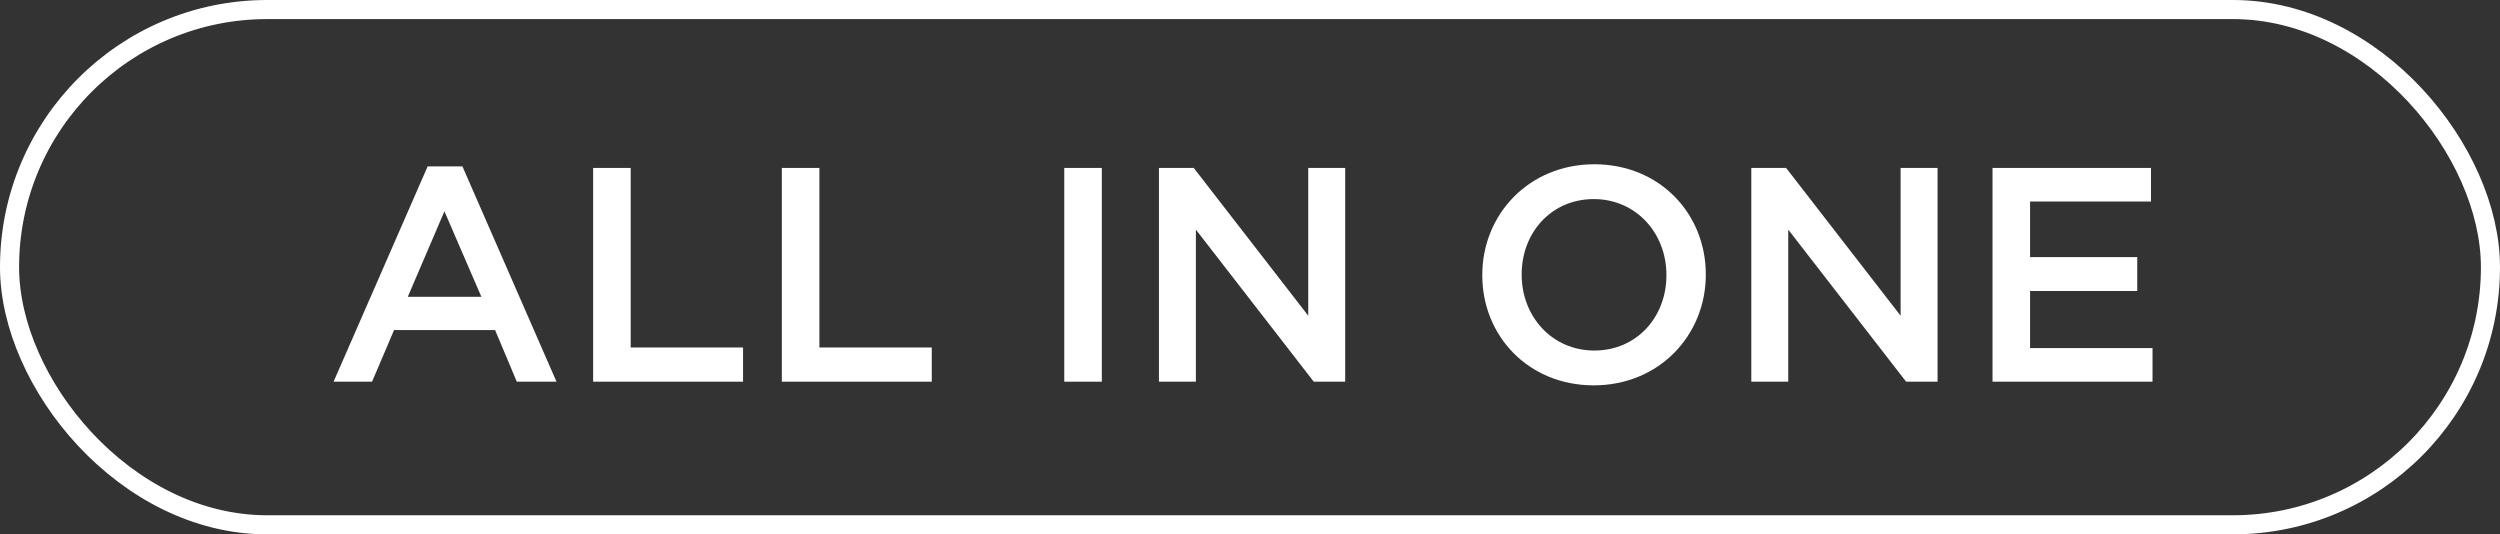 <?xml version="1.0" encoding="UTF-8"?>
<svg width="131px" height="28px" viewBox="0 0 131 28" version="1.1" xmlns="http://www.w3.org/2000/svg" xmlns:xlink="http://www.w3.org/1999/xlink">
    <rect x="0" y="0" width="131" height="28" fill="#333333" stroke="none"/>
    <title>编组 4</title>
    <g id="页面-1" stroke="none" stroke-width="1" fill="none" fill-rule="evenodd">
        <g id="810" transform="translate(-373, -152)">
            <g id="编组-4" transform="translate(373, 152)">
                <rect id="矩形备份-2" stroke="#FFFFFF" x="0.5" y="0.5" width="130" height="27" rx="13.5"></rect>
                <g id="ALL-IN-ONE" transform="translate(17.48, 8.608)" fill="#FFFFFF" fill-rule="nonzero">
                    <path d="M0,11.392 L2.016,11.392 L3.168,8.688 L8.464,8.688 L9.6,11.392 L11.68,11.392 L6.752,0.112 L4.928,0.112 L0,11.392 Z M3.888,6.944 L5.808,2.464 L7.744,6.944 L3.888,6.944 Z" id="形状"></path>
                    <polygon id="路径" points="13.6 11.392 21.456 11.392 21.456 9.6 15.568 9.6 15.568 0.192 13.6 0.192"></polygon>
                    <polygon id="路径" points="23.488 11.392 31.344 11.392 31.344 9.6 25.456 9.6 25.456 0.192 23.488 0.192"></polygon>
                    <polygon id="路径" points="38.288 11.392 40.256 11.392 40.256 0.192 38.288 0.192"></polygon>
                    <polygon id="路径" points="43.248 11.392 45.184 11.392 45.184 3.424 51.36 11.392 53.008 11.392 53.008 0.192 51.072 0.192 51.072 7.936 45.072 0.192 43.248 0.192"></polygon>
                    <path d="M66.032,11.584 C69.472,11.584 71.904,8.944 71.904,5.792 L71.904,5.76 C71.904,2.608 69.504,0 66.064,0 C62.624,0 60.192,2.64 60.192,5.792 L60.192,5.824 C60.192,8.976 62.592,11.584 66.032,11.584 Z M66.064,9.76 C63.84,9.76 62.256,7.968 62.256,5.792 L62.256,5.76 C62.256,3.584 63.808,1.824 66.032,1.824 C68.256,1.824 69.84,3.616 69.84,5.792 L69.84,5.824 C69.84,8 68.288,9.76 66.064,9.76 Z" id="形状"></path>
                    <polygon id="路径" points="74.288 11.392 76.224 11.392 76.224 3.424 82.4 11.392 84.048 11.392 84.048 0.192 82.112 0.192 82.112 7.936 76.112 0.192 74.288 0.192"></polygon>
                    <polygon id="路径" points="86.928 11.392 95.312 11.392 95.312 9.632 88.896 9.632 88.896 6.64 94.512 6.64 94.512 4.864 88.896 4.864 88.896 1.952 95.232 1.952 95.232 0.192 86.928 0.192"></polygon>
                </g>
            </g>
        </g>
    </g>
</svg>